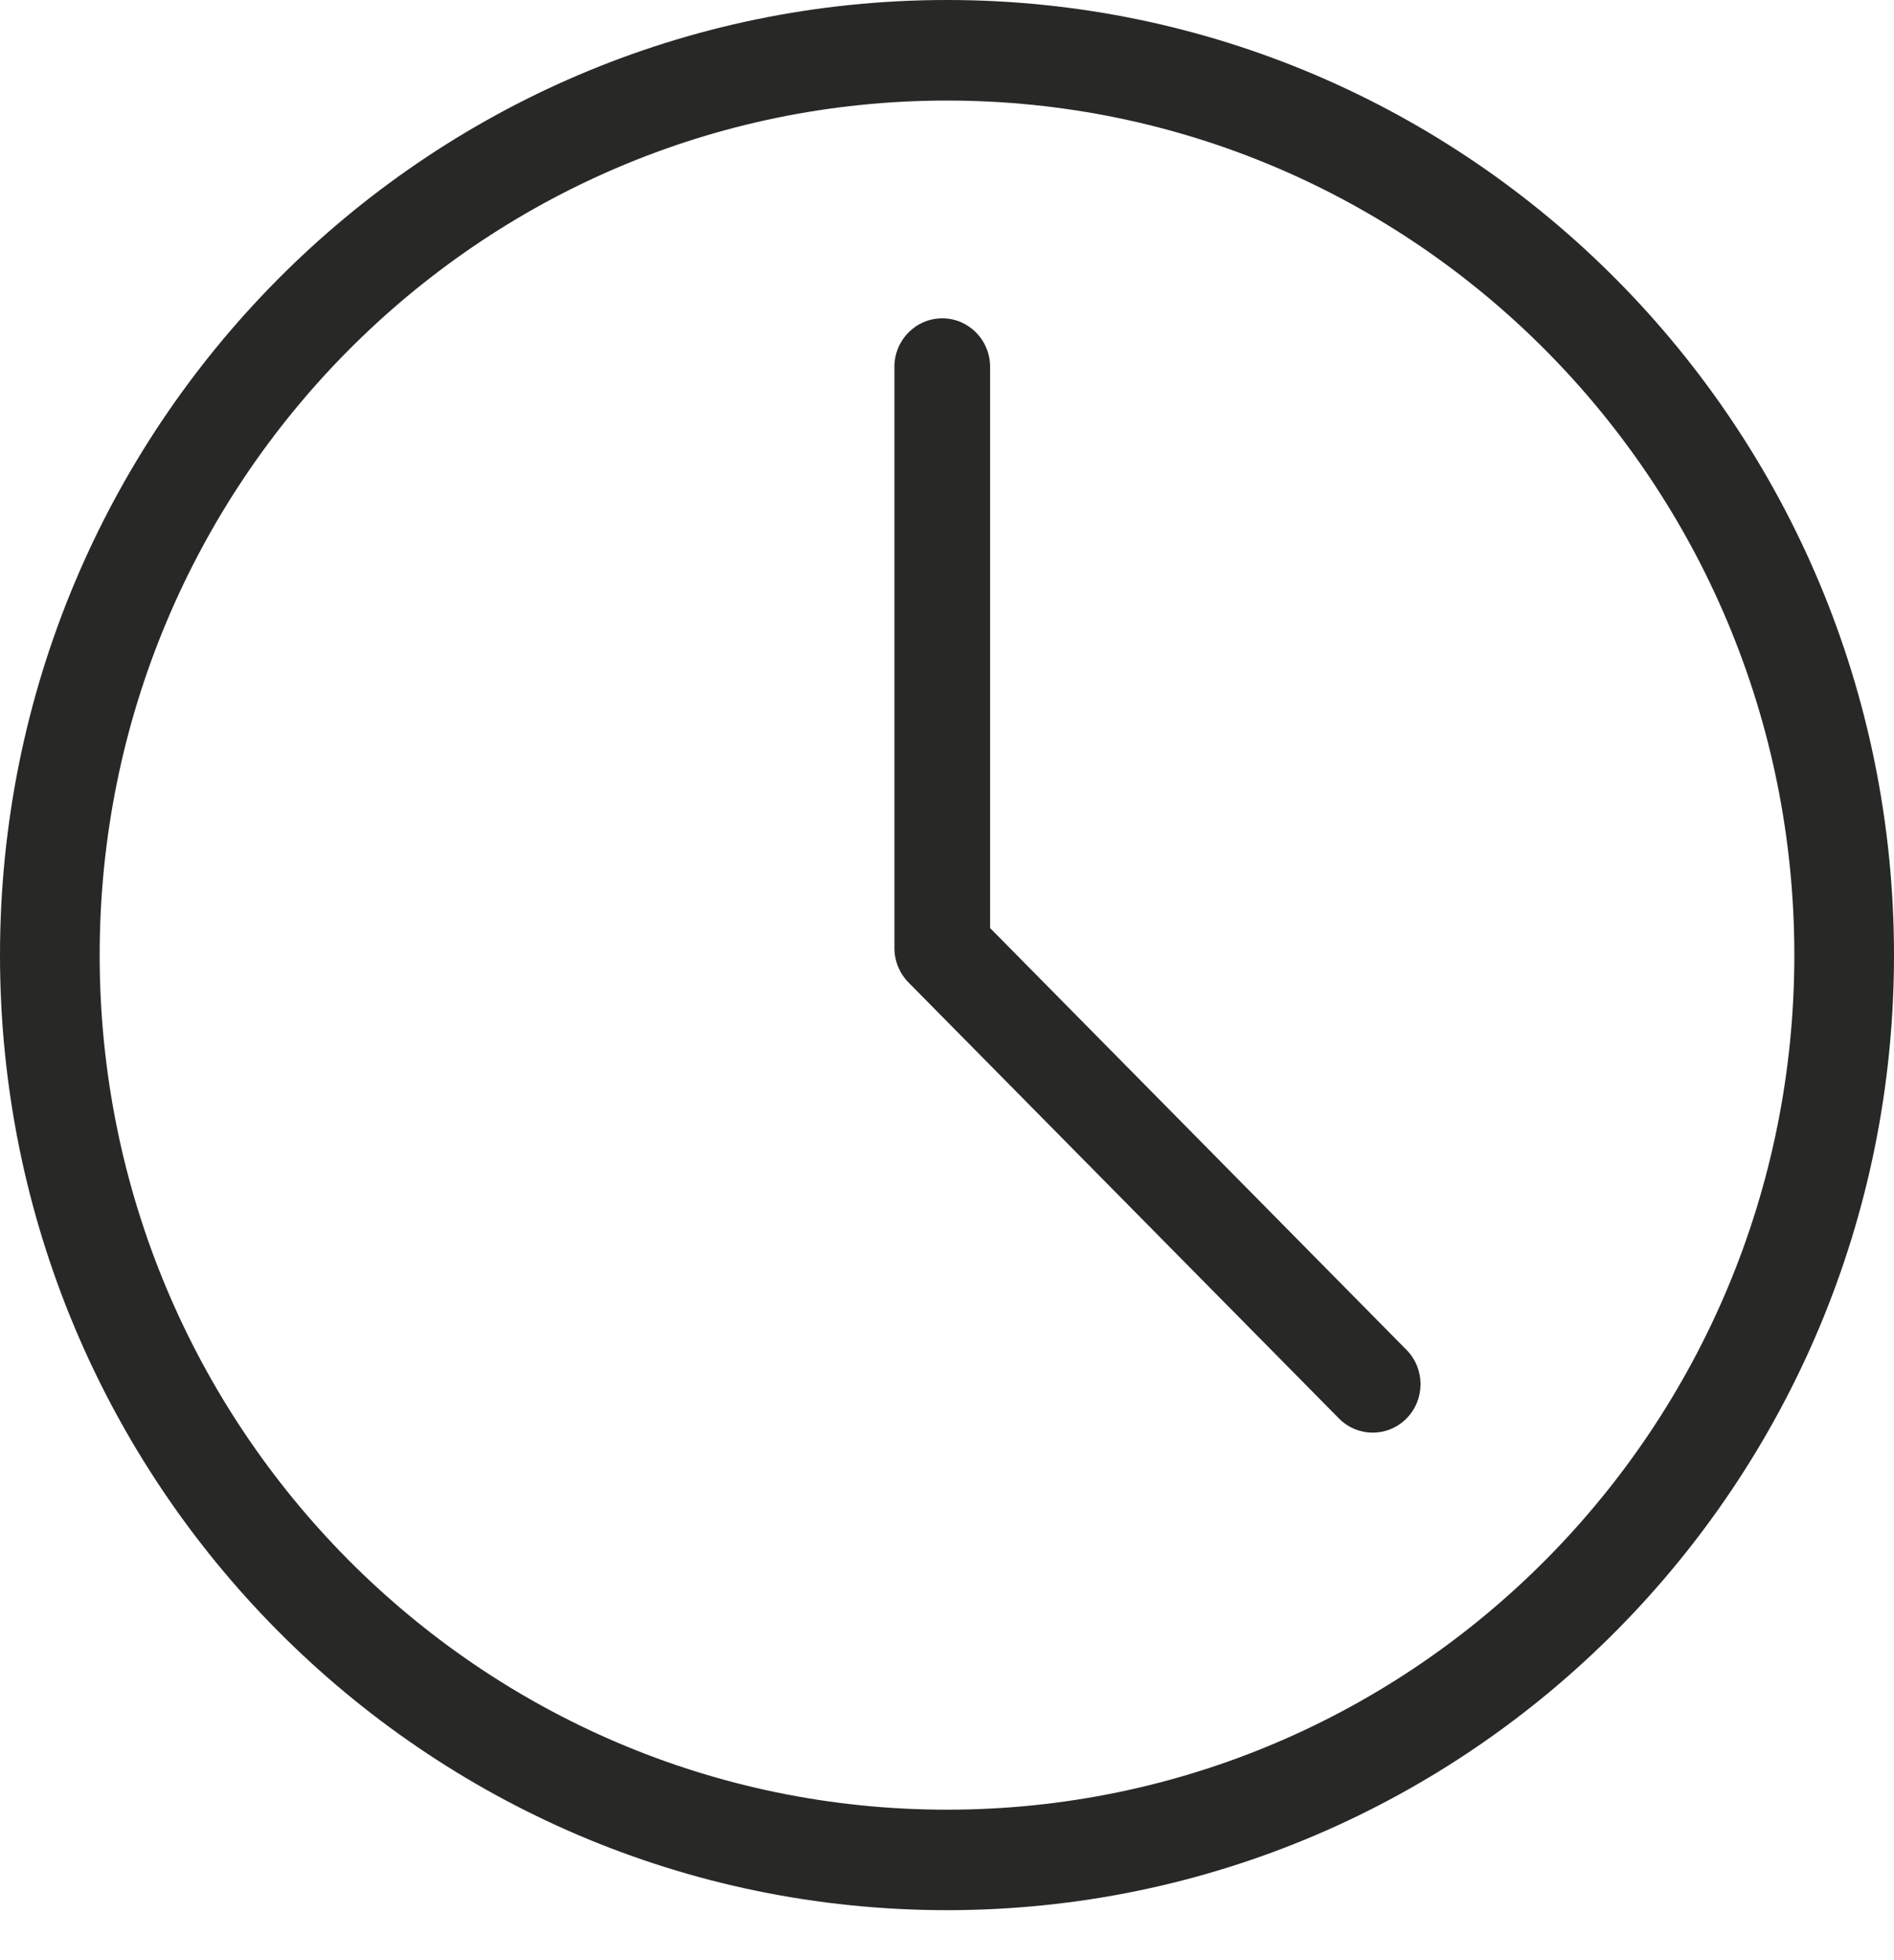 <svg width="29" height="30" viewBox="0 0 29 30" fill="none" xmlns="http://www.w3.org/2000/svg">
<g id="Group 178">
<path id="Vector (Stroke)" fill-rule="evenodd" clip-rule="evenodd" d="M14.5 1.539C7.335 1.539 1.526 7.394 1.526 14.618C1.526 21.841 7.335 27.697 14.5 27.697C21.665 27.697 27.474 21.841 27.474 14.618C27.474 7.394 21.665 1.539 14.5 1.539ZM0 14.618C0 6.545 6.492 0 14.5 0C22.508 0 29 6.545 29 14.618C29 22.691 22.508 29.235 14.5 29.235C6.492 29.235 0 22.691 0 14.618Z" fill="#282826"/>
<path id="Vector (Stroke)_2" fill-rule="evenodd" clip-rule="evenodd" d="M14.428 4.872C14.832 4.872 15.16 5.204 15.16 5.614V14.204L21.536 20.66C21.822 20.95 21.822 21.42 21.536 21.709C21.25 21.999 20.787 21.999 20.501 21.709L13.91 15.036C13.773 14.897 13.695 14.708 13.695 14.511V5.614C13.695 5.204 14.023 4.872 14.428 4.872Z" fill="#282826"/>
</g>
</svg>
